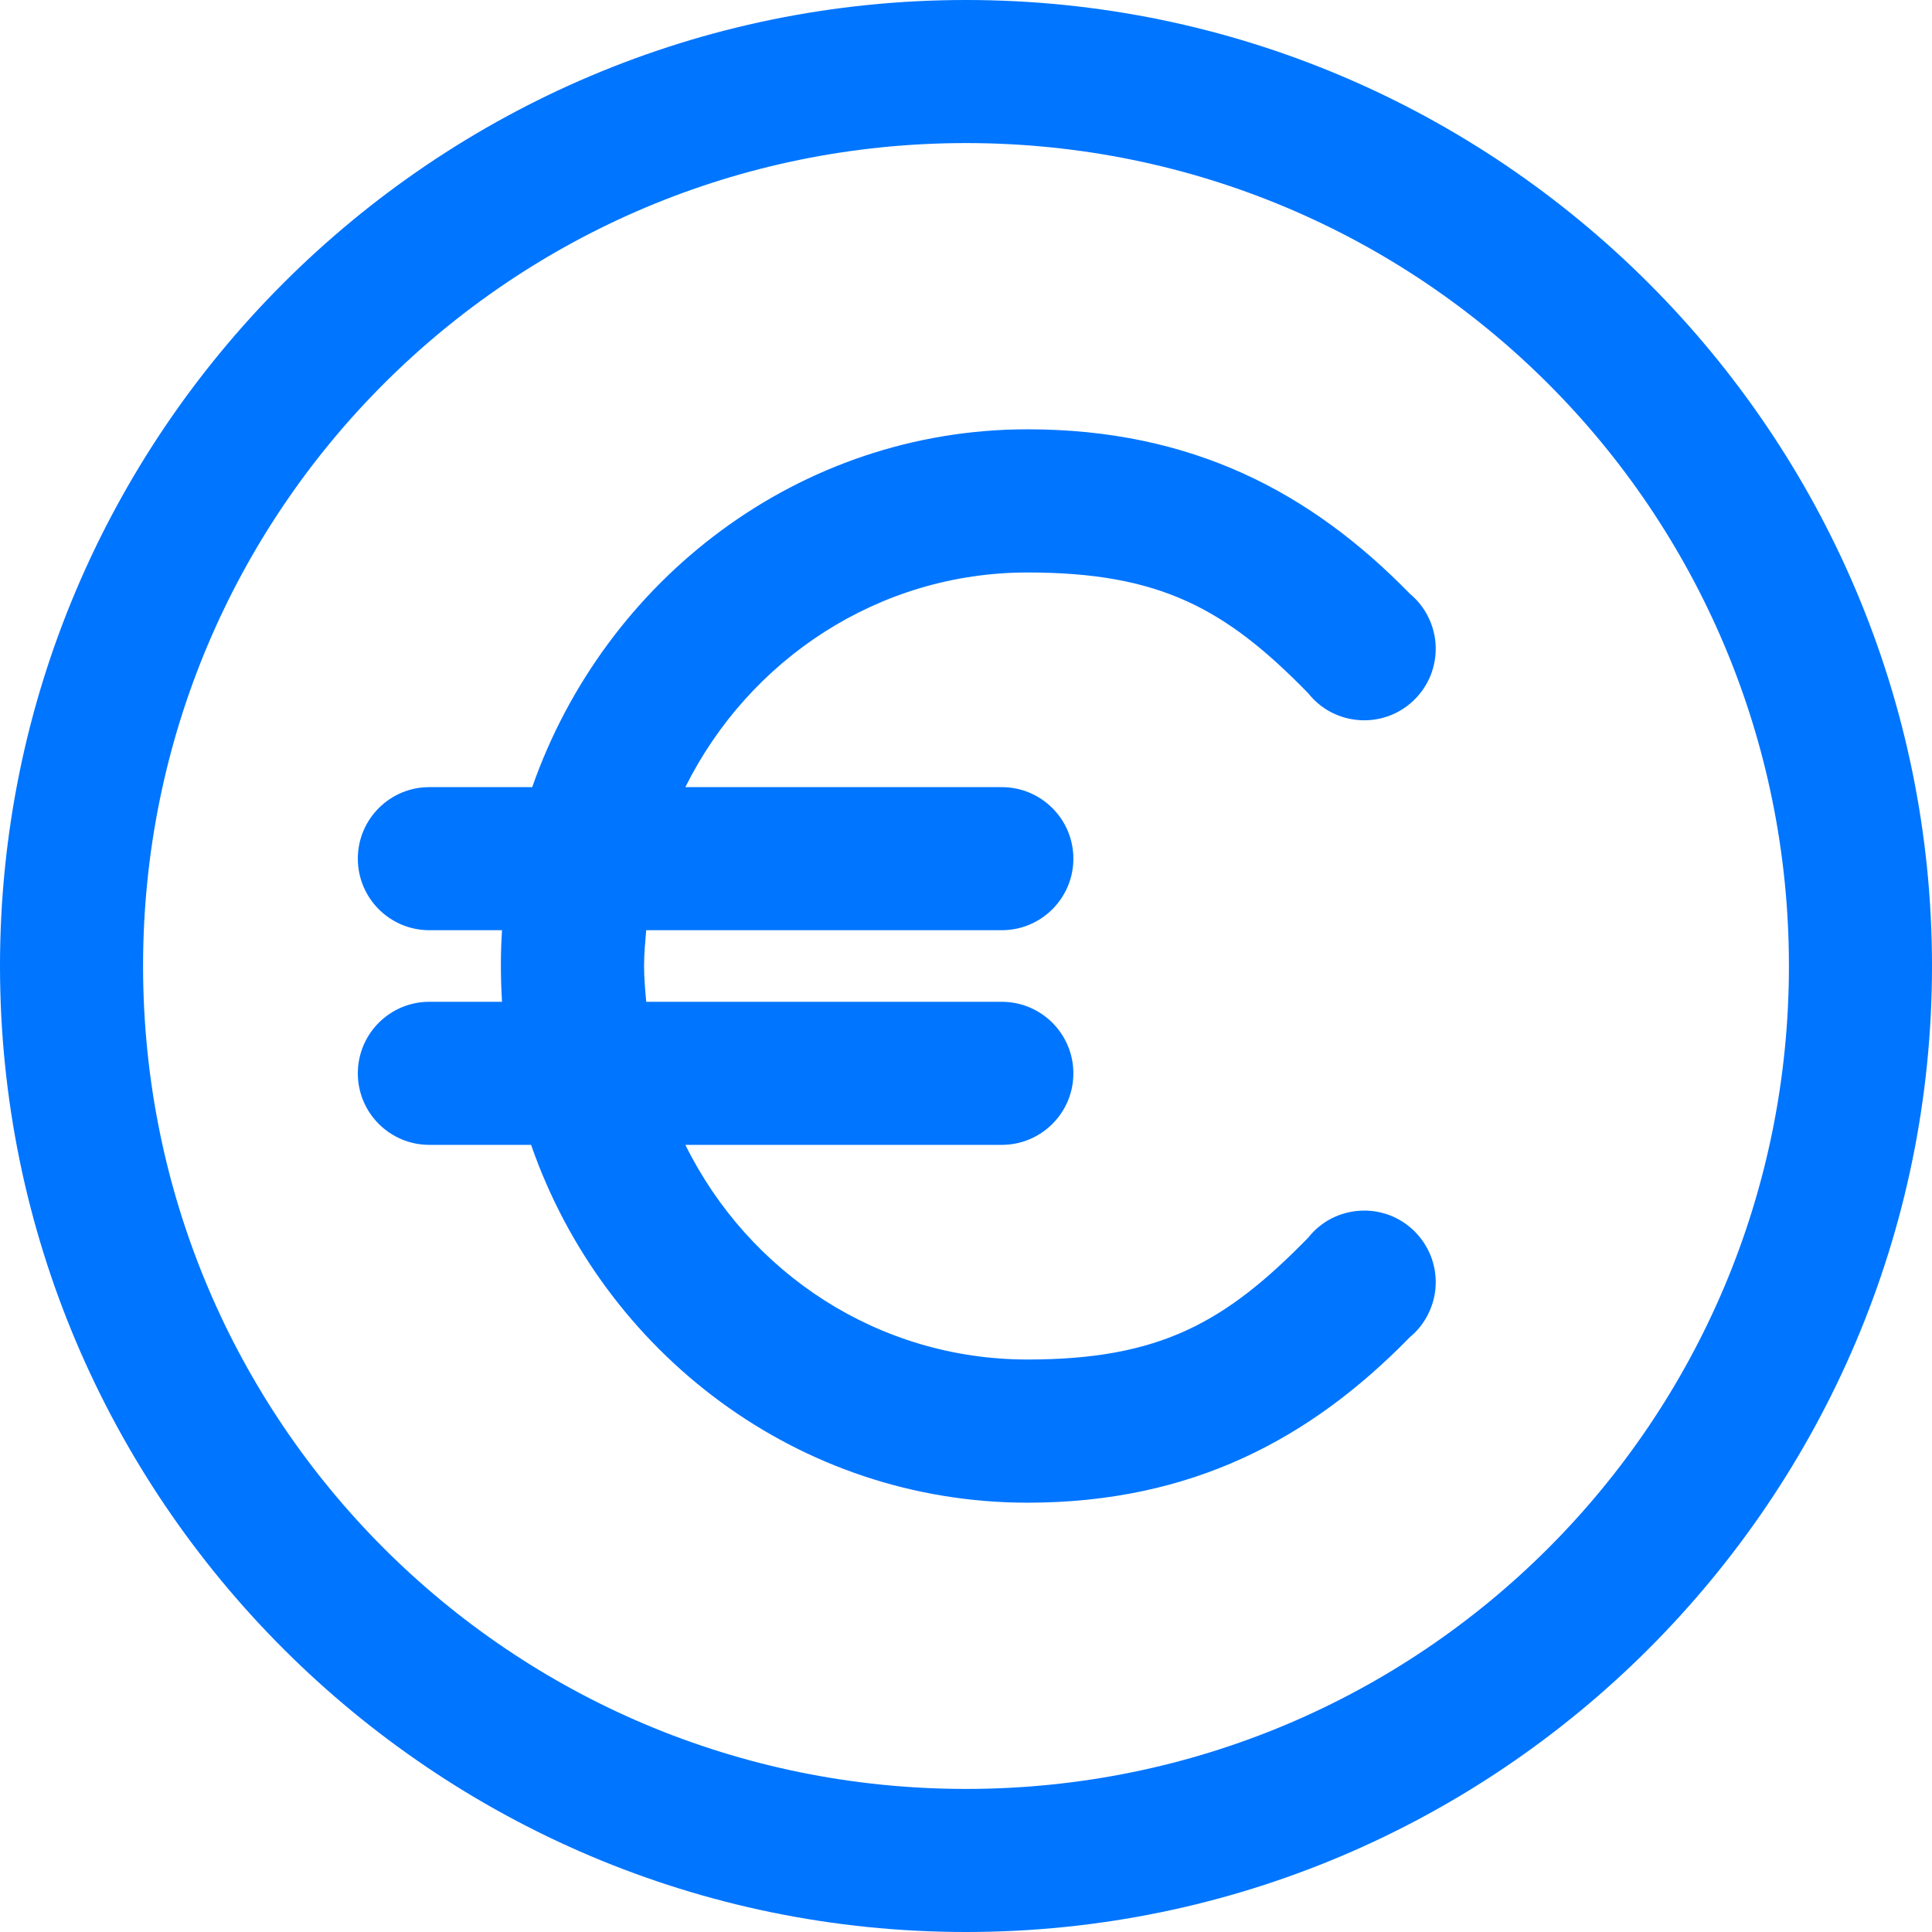 <svg width="19" height="19" viewBox="0 0 19 19" fill="none" xmlns="http://www.w3.org/2000/svg">
<path d="M9.5 0C4.262 0 0 4.262 0 9.5C0 14.738 4.262 19 9.5 19C14.738 19 19 14.738 19 9.5C19 4.262 14.738 0 9.5 0ZM9.5 1.407C13.978 1.407 17.593 5.022 17.593 9.5C17.593 13.978 13.978 17.593 9.5 17.593C5.022 17.593 1.407 13.978 1.407 9.5C1.407 5.022 5.022 1.407 9.5 1.407ZM10.105 4.222C7.857 4.222 5.948 5.701 5.234 7.741H4.222C3.834 7.741 3.519 8.056 3.519 8.444C3.519 8.833 3.834 9.148 4.222 9.148H4.937C4.929 9.267 4.926 9.379 4.926 9.5C4.926 9.618 4.93 9.735 4.937 9.852H4.222C3.834 9.852 3.519 10.167 3.519 10.556C3.519 10.944 3.834 11.259 4.222 11.259H5.223C5.934 13.306 7.852 14.778 10.105 14.778C11.722 14.778 12.893 14.147 13.865 13.15C13.941 13.088 14.003 13.009 14.046 12.921C14.09 12.833 14.115 12.736 14.119 12.637C14.123 12.539 14.106 12.441 14.07 12.349C14.033 12.258 13.978 12.175 13.908 12.106C13.837 12.037 13.753 11.983 13.661 11.949C13.568 11.915 13.47 11.9 13.371 11.907C13.273 11.913 13.177 11.94 13.09 11.985C13.002 12.031 12.926 12.095 12.865 12.172C12.052 13.005 11.406 13.37 10.105 13.37C8.638 13.37 7.363 12.519 6.74 11.259H9.852C10.24 11.259 10.556 10.944 10.556 10.556C10.556 10.167 10.24 9.852 9.852 9.852H6.355C6.345 9.738 6.334 9.617 6.334 9.5C6.334 9.38 6.345 9.265 6.355 9.148H9.852C10.24 9.148 10.556 8.833 10.556 8.444C10.556 8.056 10.24 7.741 9.852 7.741H6.74C7.364 6.486 8.641 5.63 10.105 5.63C11.406 5.63 12.052 5.984 12.865 6.817C12.926 6.894 13.002 6.958 13.09 7.004C13.177 7.049 13.273 7.076 13.371 7.082C13.47 7.089 13.568 7.074 13.661 7.04C13.753 7.006 13.837 6.952 13.908 6.883C13.978 6.814 14.033 6.732 14.07 6.64C14.106 6.548 14.123 6.45 14.119 6.352C14.115 6.253 14.09 6.156 14.046 6.068C14.003 5.98 13.941 5.902 13.865 5.839C12.893 4.842 11.722 4.222 10.105 4.222Z" fill="#0075FF"/>
</svg>
